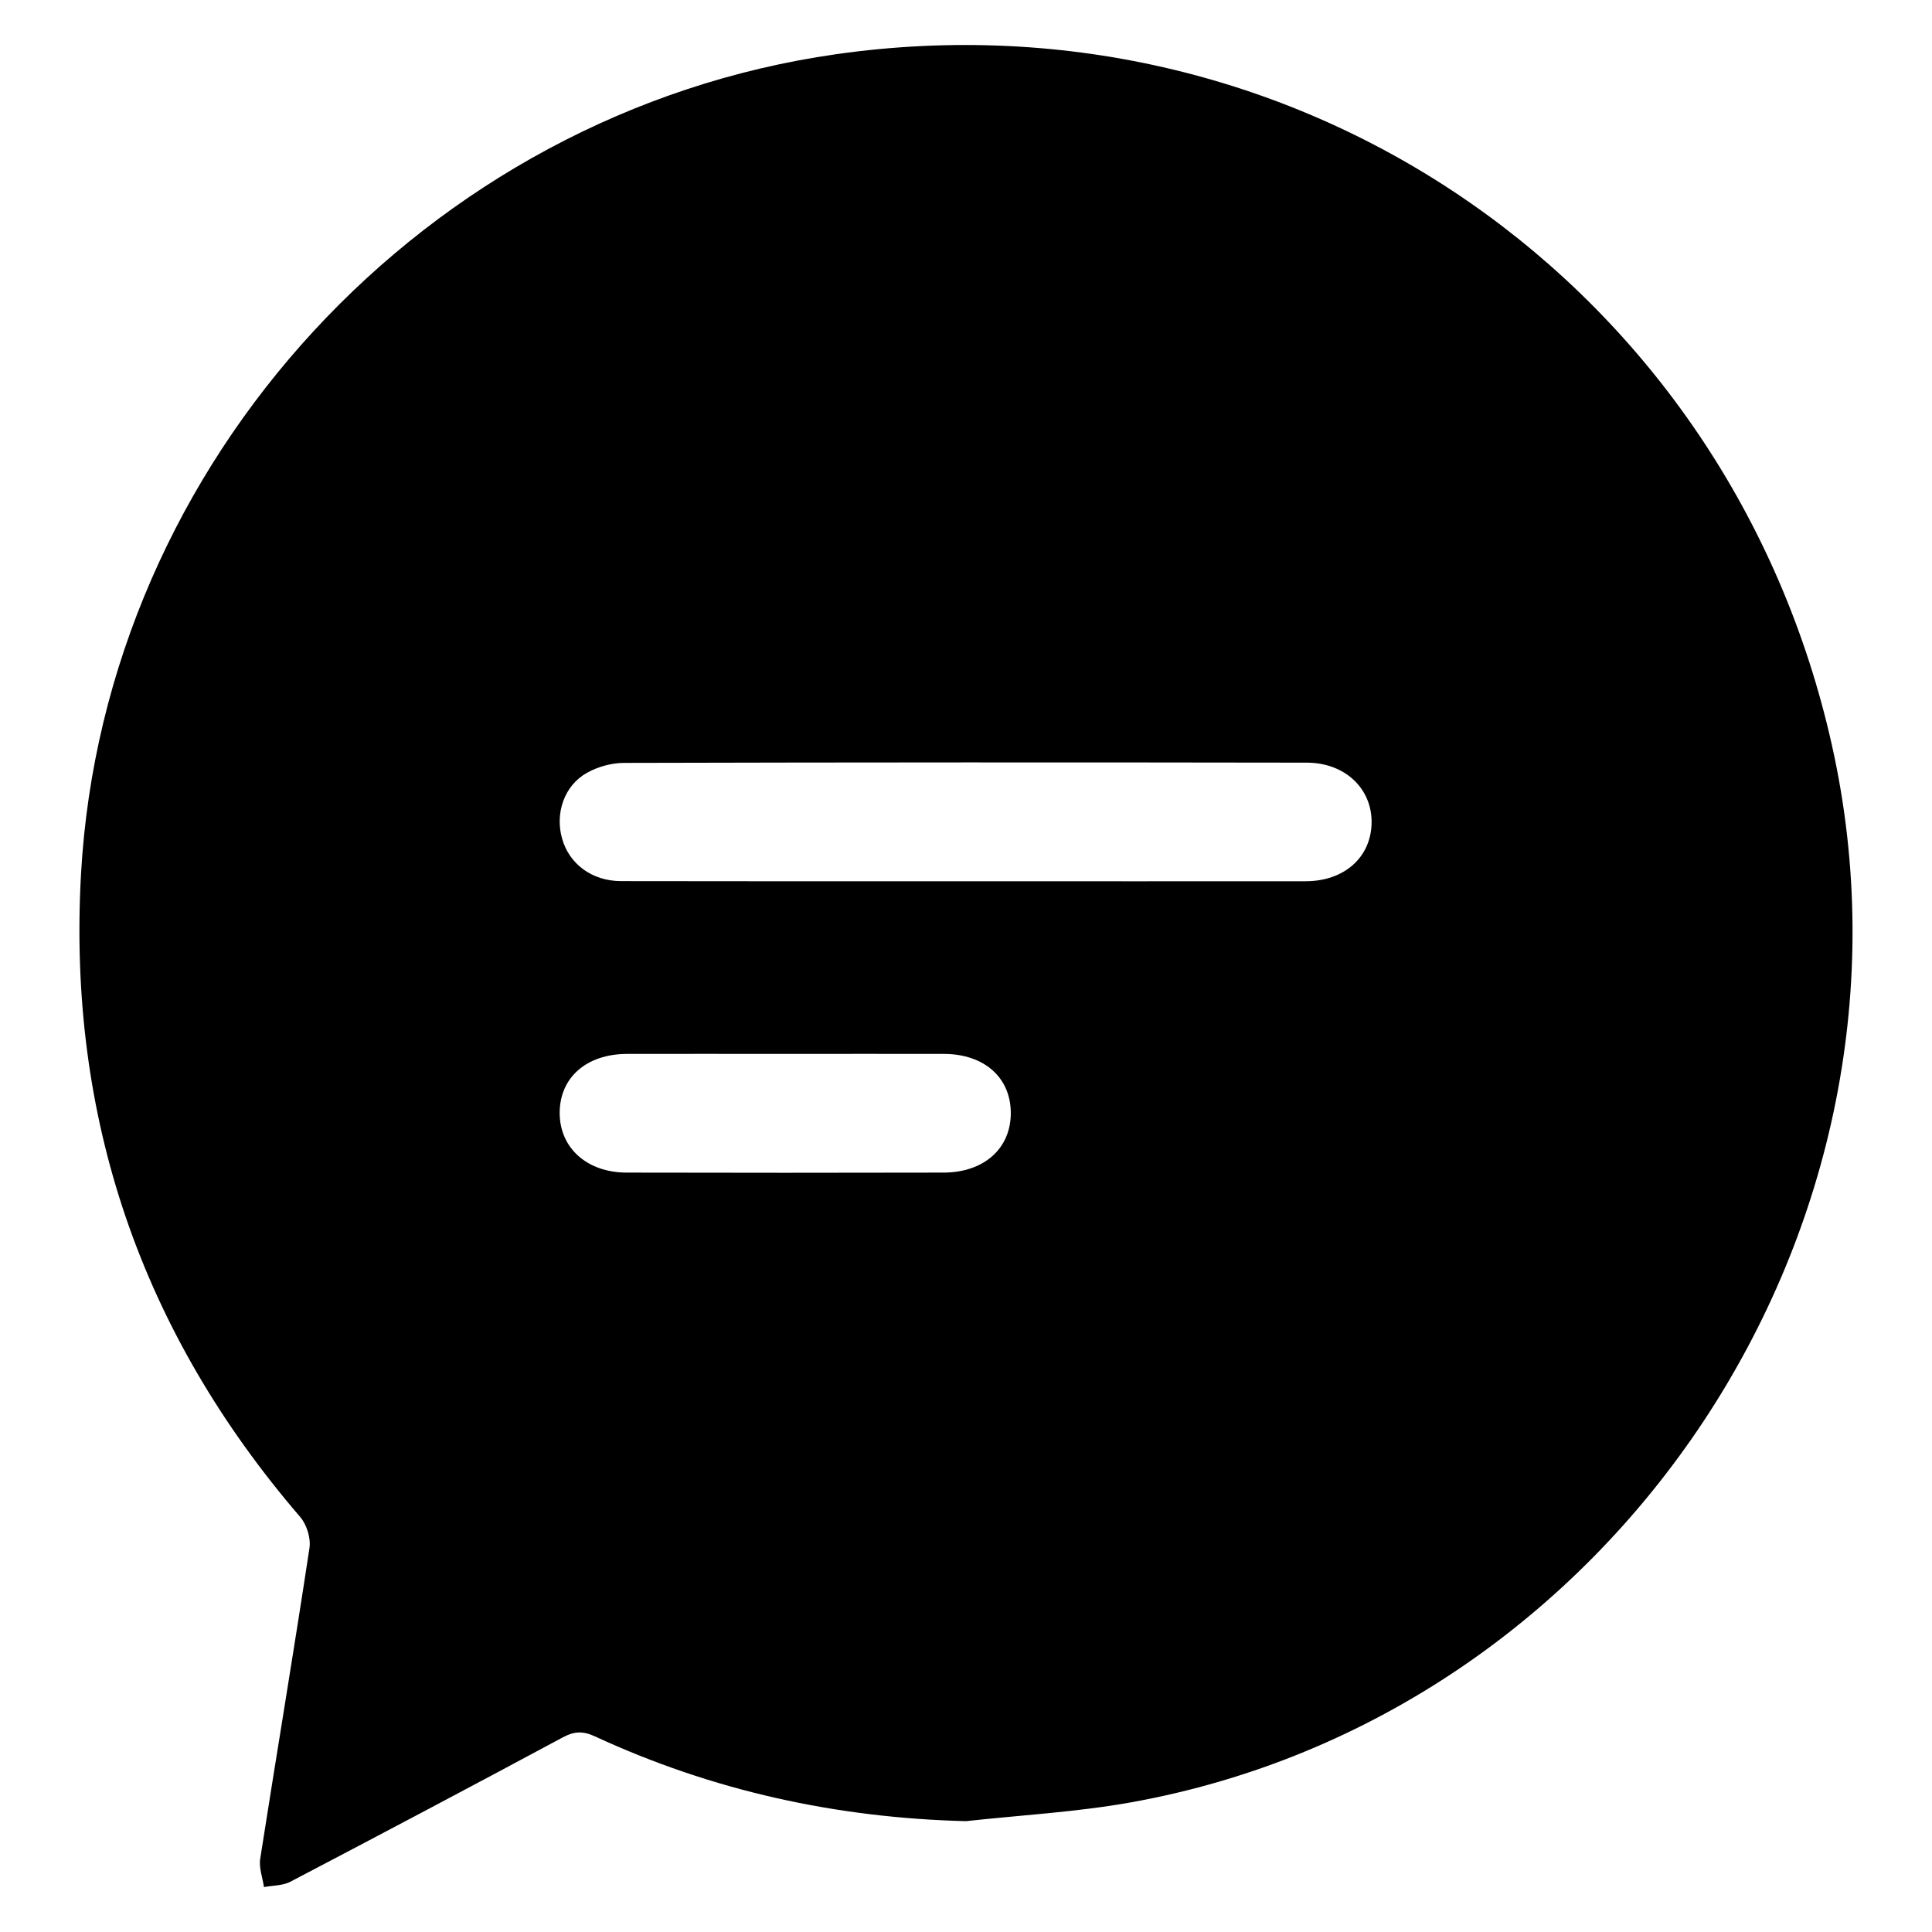 <?xml version="1.0" encoding="UTF-8"?>
<svg id="Layer_1" data-name="Layer 1" xmlns="http://www.w3.org/2000/svg" viewBox="0 0 16 16">
  <g id="ico-contacto">
    <path d="M7.999,15.082c-1.076-.027-2.099-.252-3.072-.702-.099-.046-.171-.043-.266,.008-.75,.403-1.503,.801-2.257,1.196-.063,.033-.145,.03-.218,.044-.011-.078-.043-.16-.031-.235,.134-.858,.278-1.715,.408-2.574,.012-.081-.023-.193-.076-.255-1.319-1.533-1.929-3.311-1.816-5.327C.863,3.82,3.529,.933,6.924,.449c3.847-.549,7.399,1.916,8.248,5.726,.887,3.981-1.795,8.031-5.804,8.751-.451,.081-.912,.106-1.369,.156Zm-.014-7.784c.943,0,1.885,.001,2.828-0,.32-0,.542-.199,.546-.484,.004-.282-.219-.497-.535-.498-1.885-.003-3.77-.003-5.655,.002-.103,0-.216,.031-.306,.081-.19,.105-.268,.335-.208,.546,.059,.21,.247,.351,.487,.352,.948,.002,1.896,.001,2.845,.001Zm-1.479,1.43c-.438,0-.875-.001-1.313,0-.336,.001-.557,.195-.558,.487-.001,.29,.224,.495,.554,.496,.875,.002,1.75,.002,2.625,0,.335-.001,.556-.199,.557-.491,.001-.294-.218-.491-.553-.492-.438-.001-.875-0-1.313-0Z"/>
  </g>
</svg>